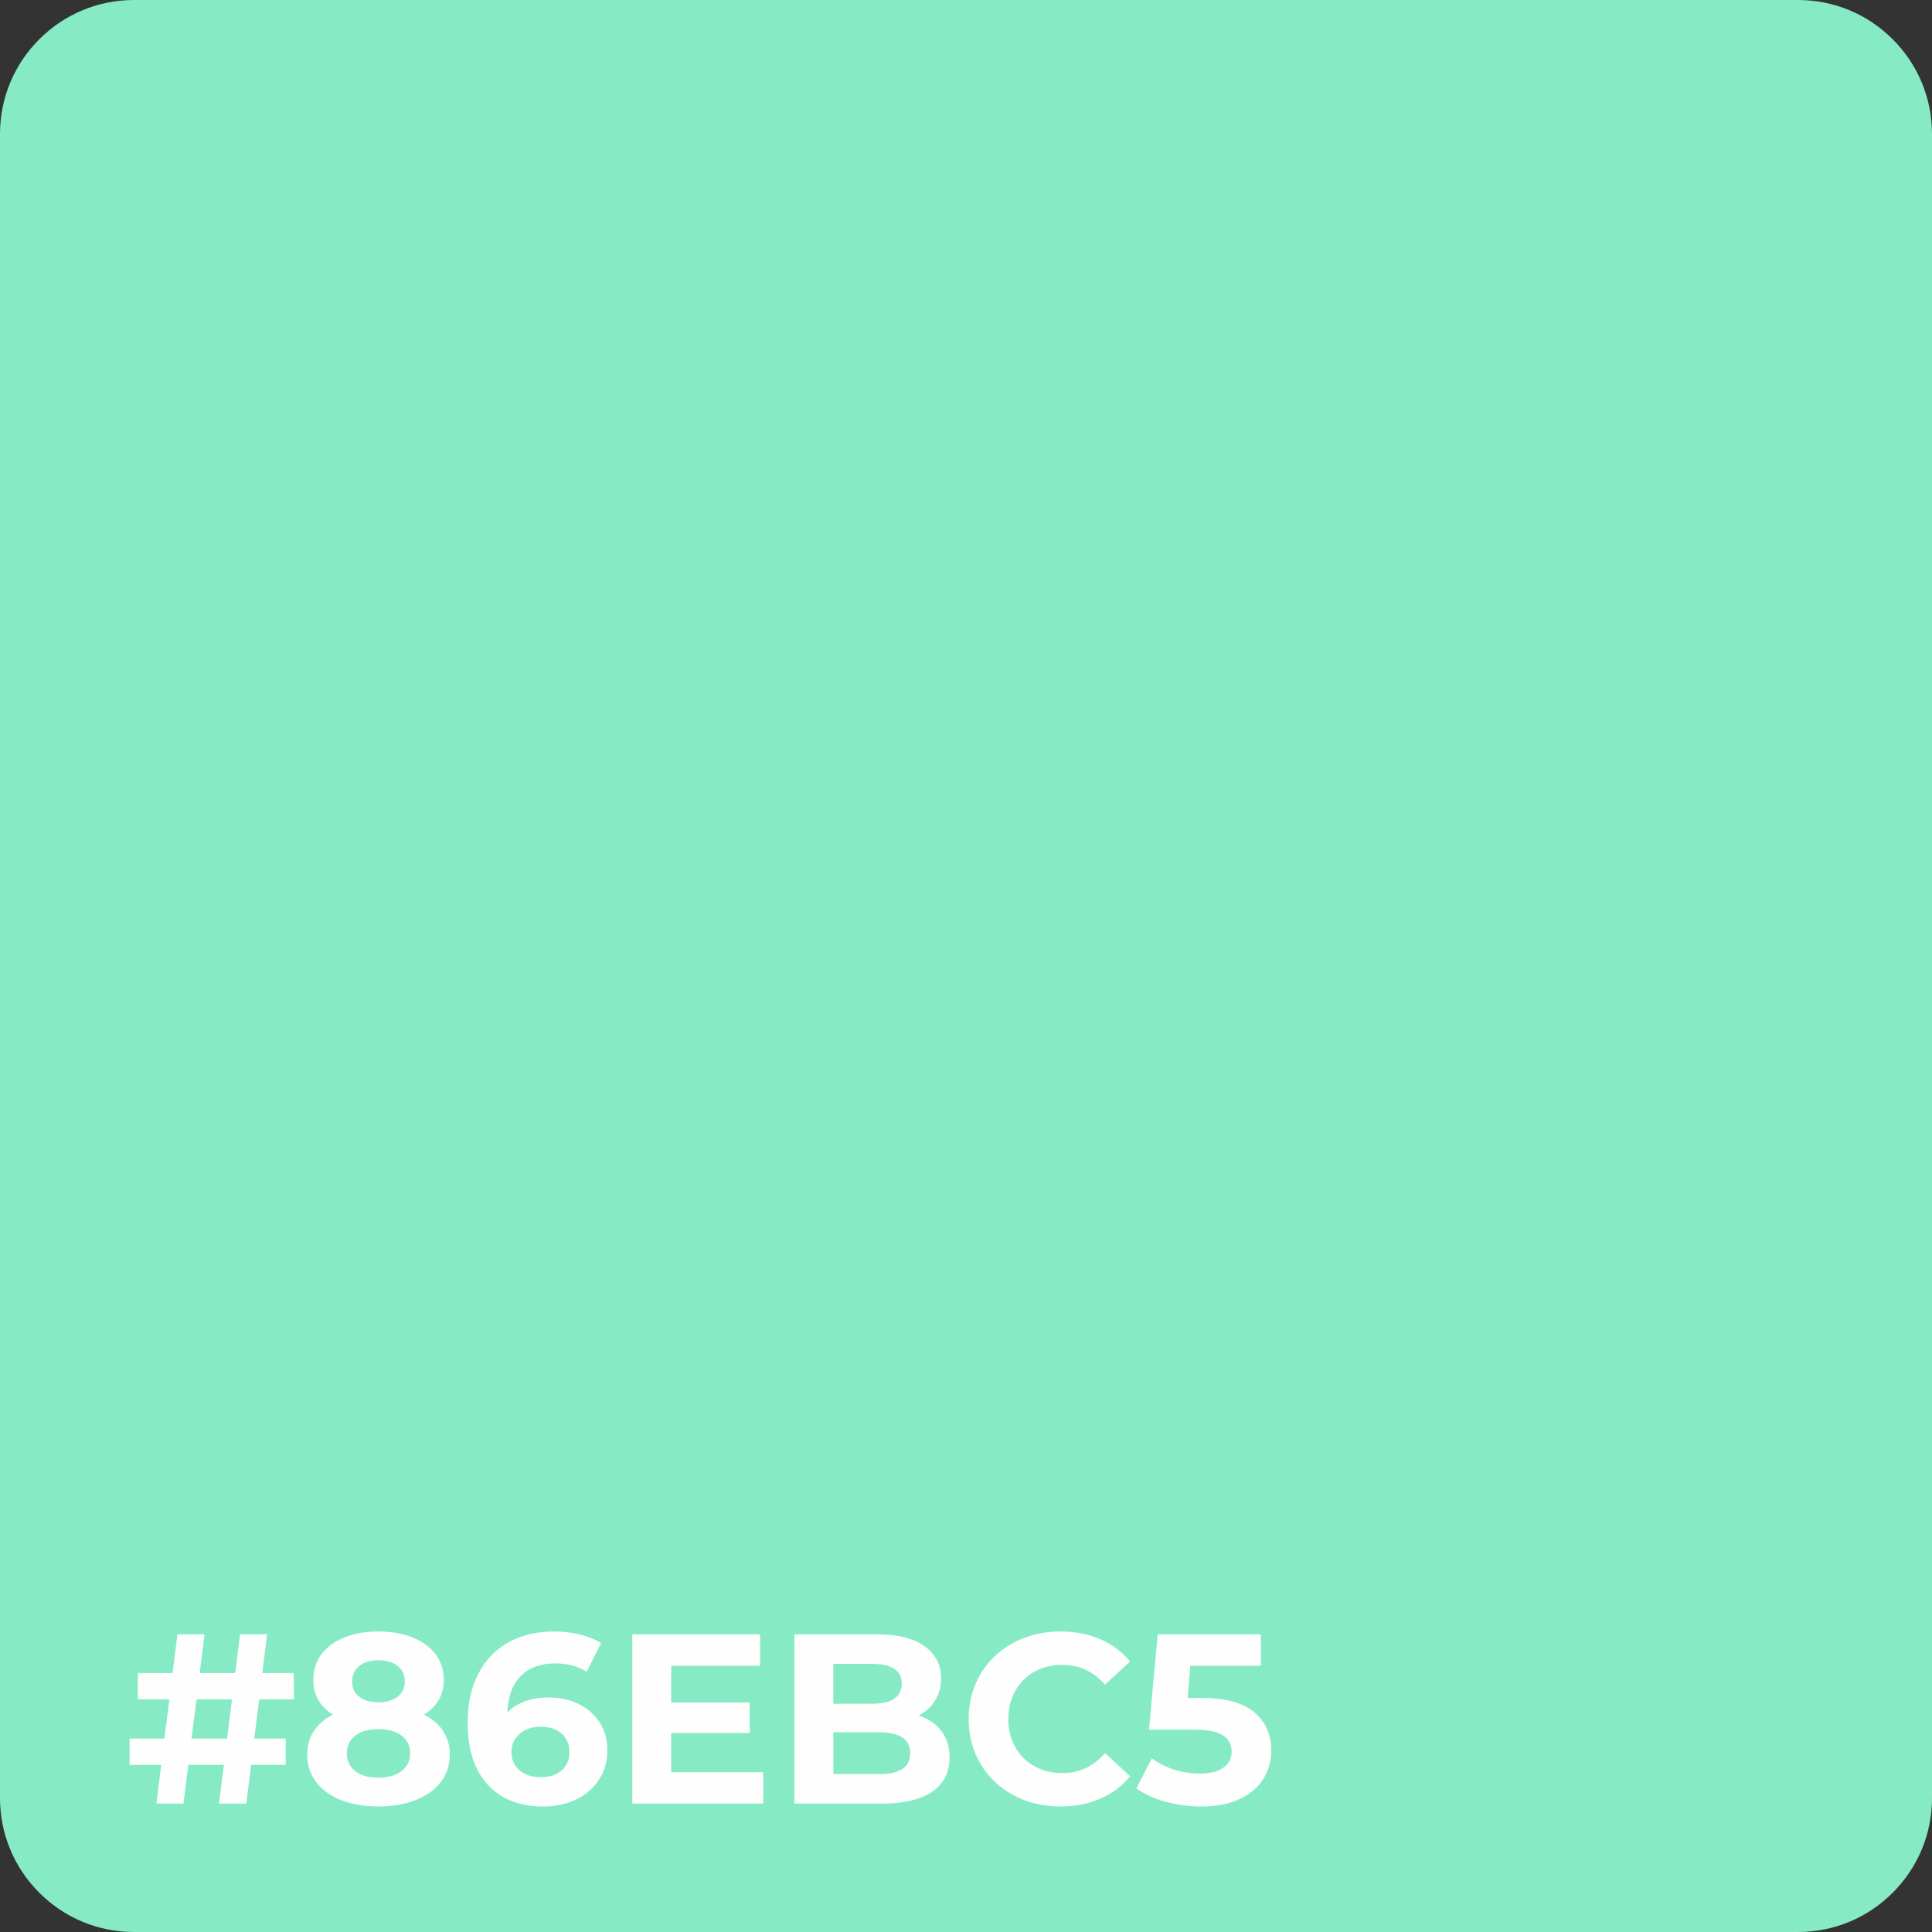 <?xml version="1.0" encoding="UTF-8"?> <svg xmlns="http://www.w3.org/2000/svg" id="Layer_2" width="1566" height="1566" viewBox="0 0 1566 1566"><rect x="0" y="0" width="1566" height="1566" fill="#333333" stroke="none"/><defs><style>.cls-1{fill:#fefefe;}.cls-1,.cls-2{stroke-width:0px;}.cls-2{fill:#86ebc5;}</style></defs><g id="Layer_1-2"><path class="cls-2" d="M108.71,2h1348.58c58.9,0,106.71,47.82,106.71,106.71v1348.58c0,58.9-47.82,106.71-106.71,106.71H108.71c-58.9,0-106.71-47.82-106.71-106.71V108.71C2,49.82,49.82,2,108.71,2Z"></path><path class="cls-2" d="M1457.29,4c57.83,0,104.71,46.88,104.71,104.71v1348.58c0,57.83-46.88,104.71-104.71,104.71H108.71c-57.83,0-104.71-46.88-104.71-104.71V108.71C4,50.88,50.88,4,108.71,4h1348.58M1457.29,0H108.71c-29.04,0-56.34,11.31-76.87,31.84C11.31,52.37,0,79.67,0,108.71v1348.58c0,29.04,11.31,56.34,31.84,76.87,20.53,20.53,47.83,31.84,76.87,31.84h1348.58c29.04,0,56.34-11.31,76.87-31.84s31.84-47.83,31.84-76.87V108.71c0-29.04-11.31-56.34-31.84-76.87-20.53-20.53-47.83-31.84-76.87-31.84h0Z"></path><path class="cls-1" d="M206.12,1409.2h25.47v21.35h-28.01l-3.92,31.34h-22.14l3.92-31.34h-28.8l-3.92,31.34h-21.94l3.92-31.34h-25.66v-21.35h28.21l4.11-31.74h-25.66v-21.35h28.21l3.92-31.34h21.94l-3.92,31.34h28.8l3.92-31.34h21.94l-3.92,31.34h25.47l.2,21.35h-28.21l-3.92,31.74ZM183.98,1409.2l4.11-31.74h-28.8l-4.11,31.74h28.8Z"></path><path class="cls-1" d="M359.2,1403.12c3.59,5.49,5.39,11.82,5.39,19,0,8.49-2.42,15.9-7.25,22.23-4.83,6.34-11.62,11.23-20.37,14.69-8.75,3.46-18.87,5.19-30.36,5.19s-21.58-1.73-30.27-5.19c-8.69-3.46-15.41-8.36-20.18-14.69-4.77-6.33-7.15-13.74-7.15-22.23,0-7.18,1.79-13.52,5.39-19,3.59-5.48,8.72-9.92,15.38-13.32-5.09-3.13-9.01-7.08-11.75-11.85-2.74-4.77-4.11-10.22-4.11-16.36,0-7.96,2.22-14.89,6.66-20.76,4.44-5.88,10.64-10.41,18.61-13.61,7.96-3.2,17.11-4.8,27.42-4.8s19.69,1.6,27.72,4.8c8.03,3.2,14.27,7.74,18.71,13.61,4.44,5.88,6.66,12.8,6.66,20.76,0,6.14-1.37,11.59-4.11,16.36-2.74,4.77-6.73,8.72-11.95,11.85,6.79,3.4,11.98,7.84,15.57,13.32ZM325.51,1435.54c4.63-3.59,6.96-8.39,6.96-14.4s-2.32-10.77-6.96-14.3c-4.64-3.53-10.94-5.29-18.9-5.29s-14.04,1.76-18.61,5.29c-4.57,3.53-6.86,8.29-6.86,14.3s2.28,10.97,6.86,14.5c4.57,3.53,10.77,5.29,18.61,5.29s14.27-1.79,18.9-5.39ZM291.23,1350.33c-3.85,3.07-5.78,7.28-5.78,12.63s1.89,9.34,5.68,12.34c3.79,3.01,8.94,4.51,15.48,4.51s11.75-1.5,15.67-4.51c3.92-3,5.88-7.12,5.88-12.34s-1.96-9.56-5.88-12.63c-3.92-3.07-9.14-4.6-15.67-4.6s-11.53,1.54-15.38,4.6Z"></path><path class="cls-1" d="M469,1381.18c7.18,3.53,12.86,8.52,17.04,14.99,4.18,6.46,6.27,13.94,6.27,22.43,0,9.14-2.29,17.17-6.86,24.1-4.57,6.92-10.81,12.24-18.71,15.96-7.9,3.72-16.68,5.58-26.35,5.58-19.2,0-34.22-5.88-45.06-17.63-10.84-11.75-16.26-28.53-16.26-50.34,0-15.54,2.94-28.86,8.82-39.96,5.88-11.1,14.07-19.52,24.58-25.27,10.51-5.75,22.69-8.62,36.53-8.62,7.31,0,14.33.82,21.06,2.45,6.73,1.63,12.44,3.95,17.14,6.95l-11.75,23.31c-6.79-4.57-15.35-6.86-25.66-6.86-11.62,0-20.83,3.4-27.62,10.19-6.79,6.79-10.45,16.65-10.97,29.58,8.1-8.1,19.39-12.15,33.89-12.15,8.75,0,16.71,1.76,23.9,5.29ZM455.19,1435.05c4.24-3.65,6.37-8.62,6.37-14.89s-2.12-11.26-6.37-14.99c-4.25-3.72-9.89-5.58-16.95-5.58s-12.6,1.93-17.04,5.78c-4.44,3.85-6.66,8.79-6.66,14.79s2.16,10.91,6.46,14.69c4.31,3.79,10.19,5.68,17.63,5.68,6.79,0,12.31-1.83,16.55-5.49Z"></path><path class="cls-1" d="M618.66,1436.43v25.47h-106.17v-137.13h103.63v25.47h-72.09v29.78h63.67v24.68h-63.67v31.74h74.64Z"></path><path class="cls-1" d="M763.03,1403.03c4.44,5.81,6.66,12.96,6.66,21.45,0,12.02-4.67,21.25-14.01,27.72-9.34,6.46-22.95,9.7-40.84,9.7h-70.91v-137.13h67c16.71,0,29.55,3.2,38.49,9.6,8.94,6.4,13.42,15.08,13.42,26.05,0,6.66-1.6,12.6-4.8,17.83-3.2,5.22-7.67,9.34-13.42,12.34,7.84,2.48,13.97,6.63,18.41,12.44ZM675.47,1348.67v32.32h31.54c7.84,0,13.78-1.37,17.83-4.11,4.05-2.74,6.07-6.79,6.07-12.15s-2.03-9.37-6.07-12.05c-4.05-2.67-9.99-4.02-17.83-4.02h-31.54ZM731.4,1433.88c4.24-2.74,6.37-6.99,6.37-12.73,0-11.36-8.42-17.04-25.27-17.04h-37.02v33.89h37.02c8.36,0,14.66-1.37,18.9-4.11Z"></path><path class="cls-1" d="M821.51,1455.13c-11.3-6.07-20.18-14.5-26.64-25.27-6.46-10.77-9.7-22.95-9.7-36.53s3.23-25.76,9.7-36.53c6.46-10.77,15.34-19.2,26.64-25.27,11.29-6.07,24-9.11,38.1-9.11,11.88,0,22.63,2.09,32.22,6.27,9.6,4.18,17.66,10.19,24.19,18.02l-20.37,18.81c-9.27-10.71-20.76-16.06-34.48-16.06-8.49,0-16.06,1.86-22.72,5.58-6.66,3.72-11.85,8.91-15.57,15.57-3.72,6.66-5.58,14.24-5.58,22.72s1.86,16.06,5.58,22.72c3.72,6.66,8.91,11.85,15.57,15.57s14.23,5.58,22.72,5.58c13.71,0,25.2-5.42,34.48-16.26l20.37,18.81c-6.53,7.97-14.63,14.04-24.29,18.22-9.67,4.18-20.44,6.27-32.32,6.27-13.98,0-26.61-3.04-37.91-9.11Z"></path><path class="cls-1" d="M1016.62,1387.84c9.21,7.71,13.81,18.02,13.81,30.95,0,8.36-2.09,15.97-6.27,22.82-4.18,6.86-10.55,12.34-19.1,16.46-8.55,4.11-19.1,6.17-31.64,6.17-9.67,0-19.17-1.27-28.5-3.82-9.34-2.55-17.27-6.17-23.8-10.87l12.54-24.29c5.22,3.92,11.23,6.95,18.02,9.11,6.79,2.16,13.78,3.23,20.96,3.23,7.96,0,14.23-1.57,18.81-4.7,4.57-3.13,6.86-7.51,6.86-13.12s-2.38-10.32-7.15-13.32c-4.77-3-13.03-4.51-24.78-4.51h-35.06l7.05-77.18h83.65v25.47h-57.2l-2.16,26.05h11.17c19.33,0,33.6,3.85,42.8,11.56Z"></path></g></svg> 